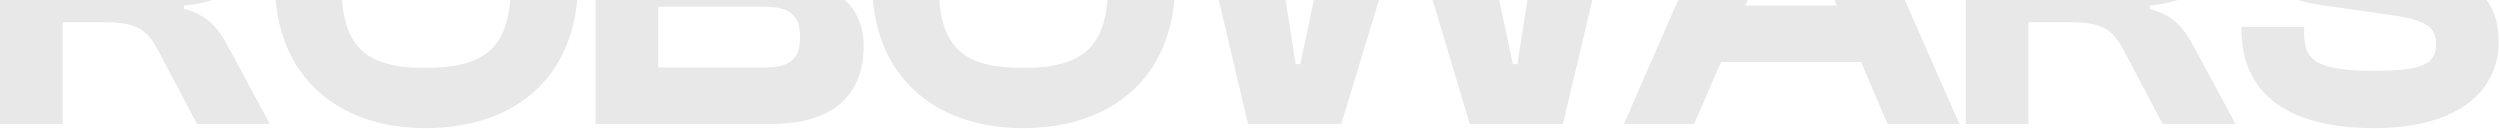 <svg width="1028" height="53" viewBox="0 0 1028 53" fill="none" xmlns="http://www.w3.org/2000/svg"><path d="M25.8 50.96V9.164H42.828c13.416.0 17.716 2.924 22.36 11.868l15.824 29.928H110.94l-16.684-30.96C89.956 11.916 86 6.412 75.68 3.66V2.284C97.352.22 108.188-10.96 108.188-29.708c0-22.016-16.168-34.572-44.548-34.572H0v115.24H25.8zm0-92.02H63.468c12.212.0 17.716 3.956 17.716 15.308C81.184-13.712 75.68-10.272 63.468-10.272H25.8v-30.788z" fill="#e8e8e8"/><path d="M174.99 52.68c39.044.0 62.608-23.392 62.608-59.34.0-35.948-23.564-59.34-62.608-59.34-38.184.0-61.92 23.392-61.92 59.34.0 35.948 23.736 59.34 61.92 59.34zm0-24.768c-25.284.0-34.572-8.944-34.572-34.572C140.418-32.288 149.706-41.232 174.99-41.232c25.284.0 35.088 8.944 35.088 34.572.0 25.628-9.804 34.572-35.088 34.572z" fill="#e8e8e8"/><path d="M317.305 50.96c25.8.0 37.84-12.384 37.84-31.992.0-15.48-10.32-26.144-31.648-27.692V-10.272c19.264-1.376 26.832-11.696 26.832-25.972.0-18.06-12.728-28.036-36.292-28.036H244.893v115.24h72.412zm-46.612-92.02h40.076c9.632.0 13.76 3.44 13.76 11.352.0 7.912-3.956 11.18-13.416 11.18h-40.42v-22.532zm0 43.86h43.516c10.492.0 14.792 3.268 14.792 12.384.0 9.288-4.3 12.556-14.792 12.556H270.693V2.8z" fill="#e8e8e8"/><path d="M420.567 52.68c39.044.0 62.608-23.392 62.608-59.34.0-35.948-23.564-59.34-62.608-59.34-38.184.0-61.92 23.392-61.92 59.34.0 35.948 23.736 59.34 61.92 59.34zm0-24.768c-25.284.0-34.572-8.944-34.572-34.572C385.995-32.288 395.283-41.232 420.567-41.232s35.088 8.944 35.088 34.572C455.655 18.968 445.851 27.912 420.567 27.912z" fill="#e8e8e8"/><path d="M551.53 50.96 569.074-6.66 577.158-39.856H579.05L587.134-6.66 604.334 50.96H642.69l27.348-115.24H641.83L627.898 1.08 623.942 26.364H622.05L616.718 1.08 597.626-64.28H559.27L540.006 1.08 534.674 26.364H532.782L528.826 1.08 514.894-64.28H485.998l27.176 115.24H551.53z" fill="#e8e8e8"/><path d="M696.659 50.96l11.008-25.456h57.62l10.836 25.456H805.707l-50.74-115.24H718.159l-50.396 115.24h28.896zM728.479-22.828 735.531-40.716H737.423L744.475-22.828 755.311 2.284H717.643L728.479-22.828z" fill="#e8e8e8"/><path d="M834.086 50.96V9.164h17.028C864.53 9.164 868.83 12.088 873.474 21.032l15.824 29.928h29.928l-16.684-30.96C898.242 11.916 894.286 6.412 883.966 3.66V2.284C905.638.22 916.474-10.96 916.474-29.708c0-22.016-16.168-34.572-44.548-34.572H808.286v115.24H834.086zm0-92.02h37.668c12.212.0 17.716 3.956 17.716 15.308.0 12.04-5.504 15.48-17.716 15.48H834.086v-30.788z" fill="#e8e8e8"/><path d="M976.224 52.68c36.636.0 51.256-16.856 51.256-35.604C1027.48 1.252 1018.19-11.304 992.392-15.432l-32.336-5.16C950.424-22.312 946.64-24.72 946.64-31.428 946.64-38.824 952.316-42.436 970.892-42.436 993.768-42.436 999.444-37.792 999.444-26.784v2.408H1025.42v-1.032C1025.42-49.66 1008.9-66 973.472-66 934.772-66 920.668-47.768 920.668-30.396c0 18.748 12.212 29.068 32.852 32.336l32.336 4.644C997.724 8.648 1001.68 11.228 1001.68 18.28 1001.68 26.02 996.864 29.116 976.224 29.116 952.832 29.116 947.5 24.816 947.5 14.152v-3.096H921.7v1.032C921.7 38.92 941.308 52.68 976.224 52.68z" fill="#e8e8e8"/></svg>